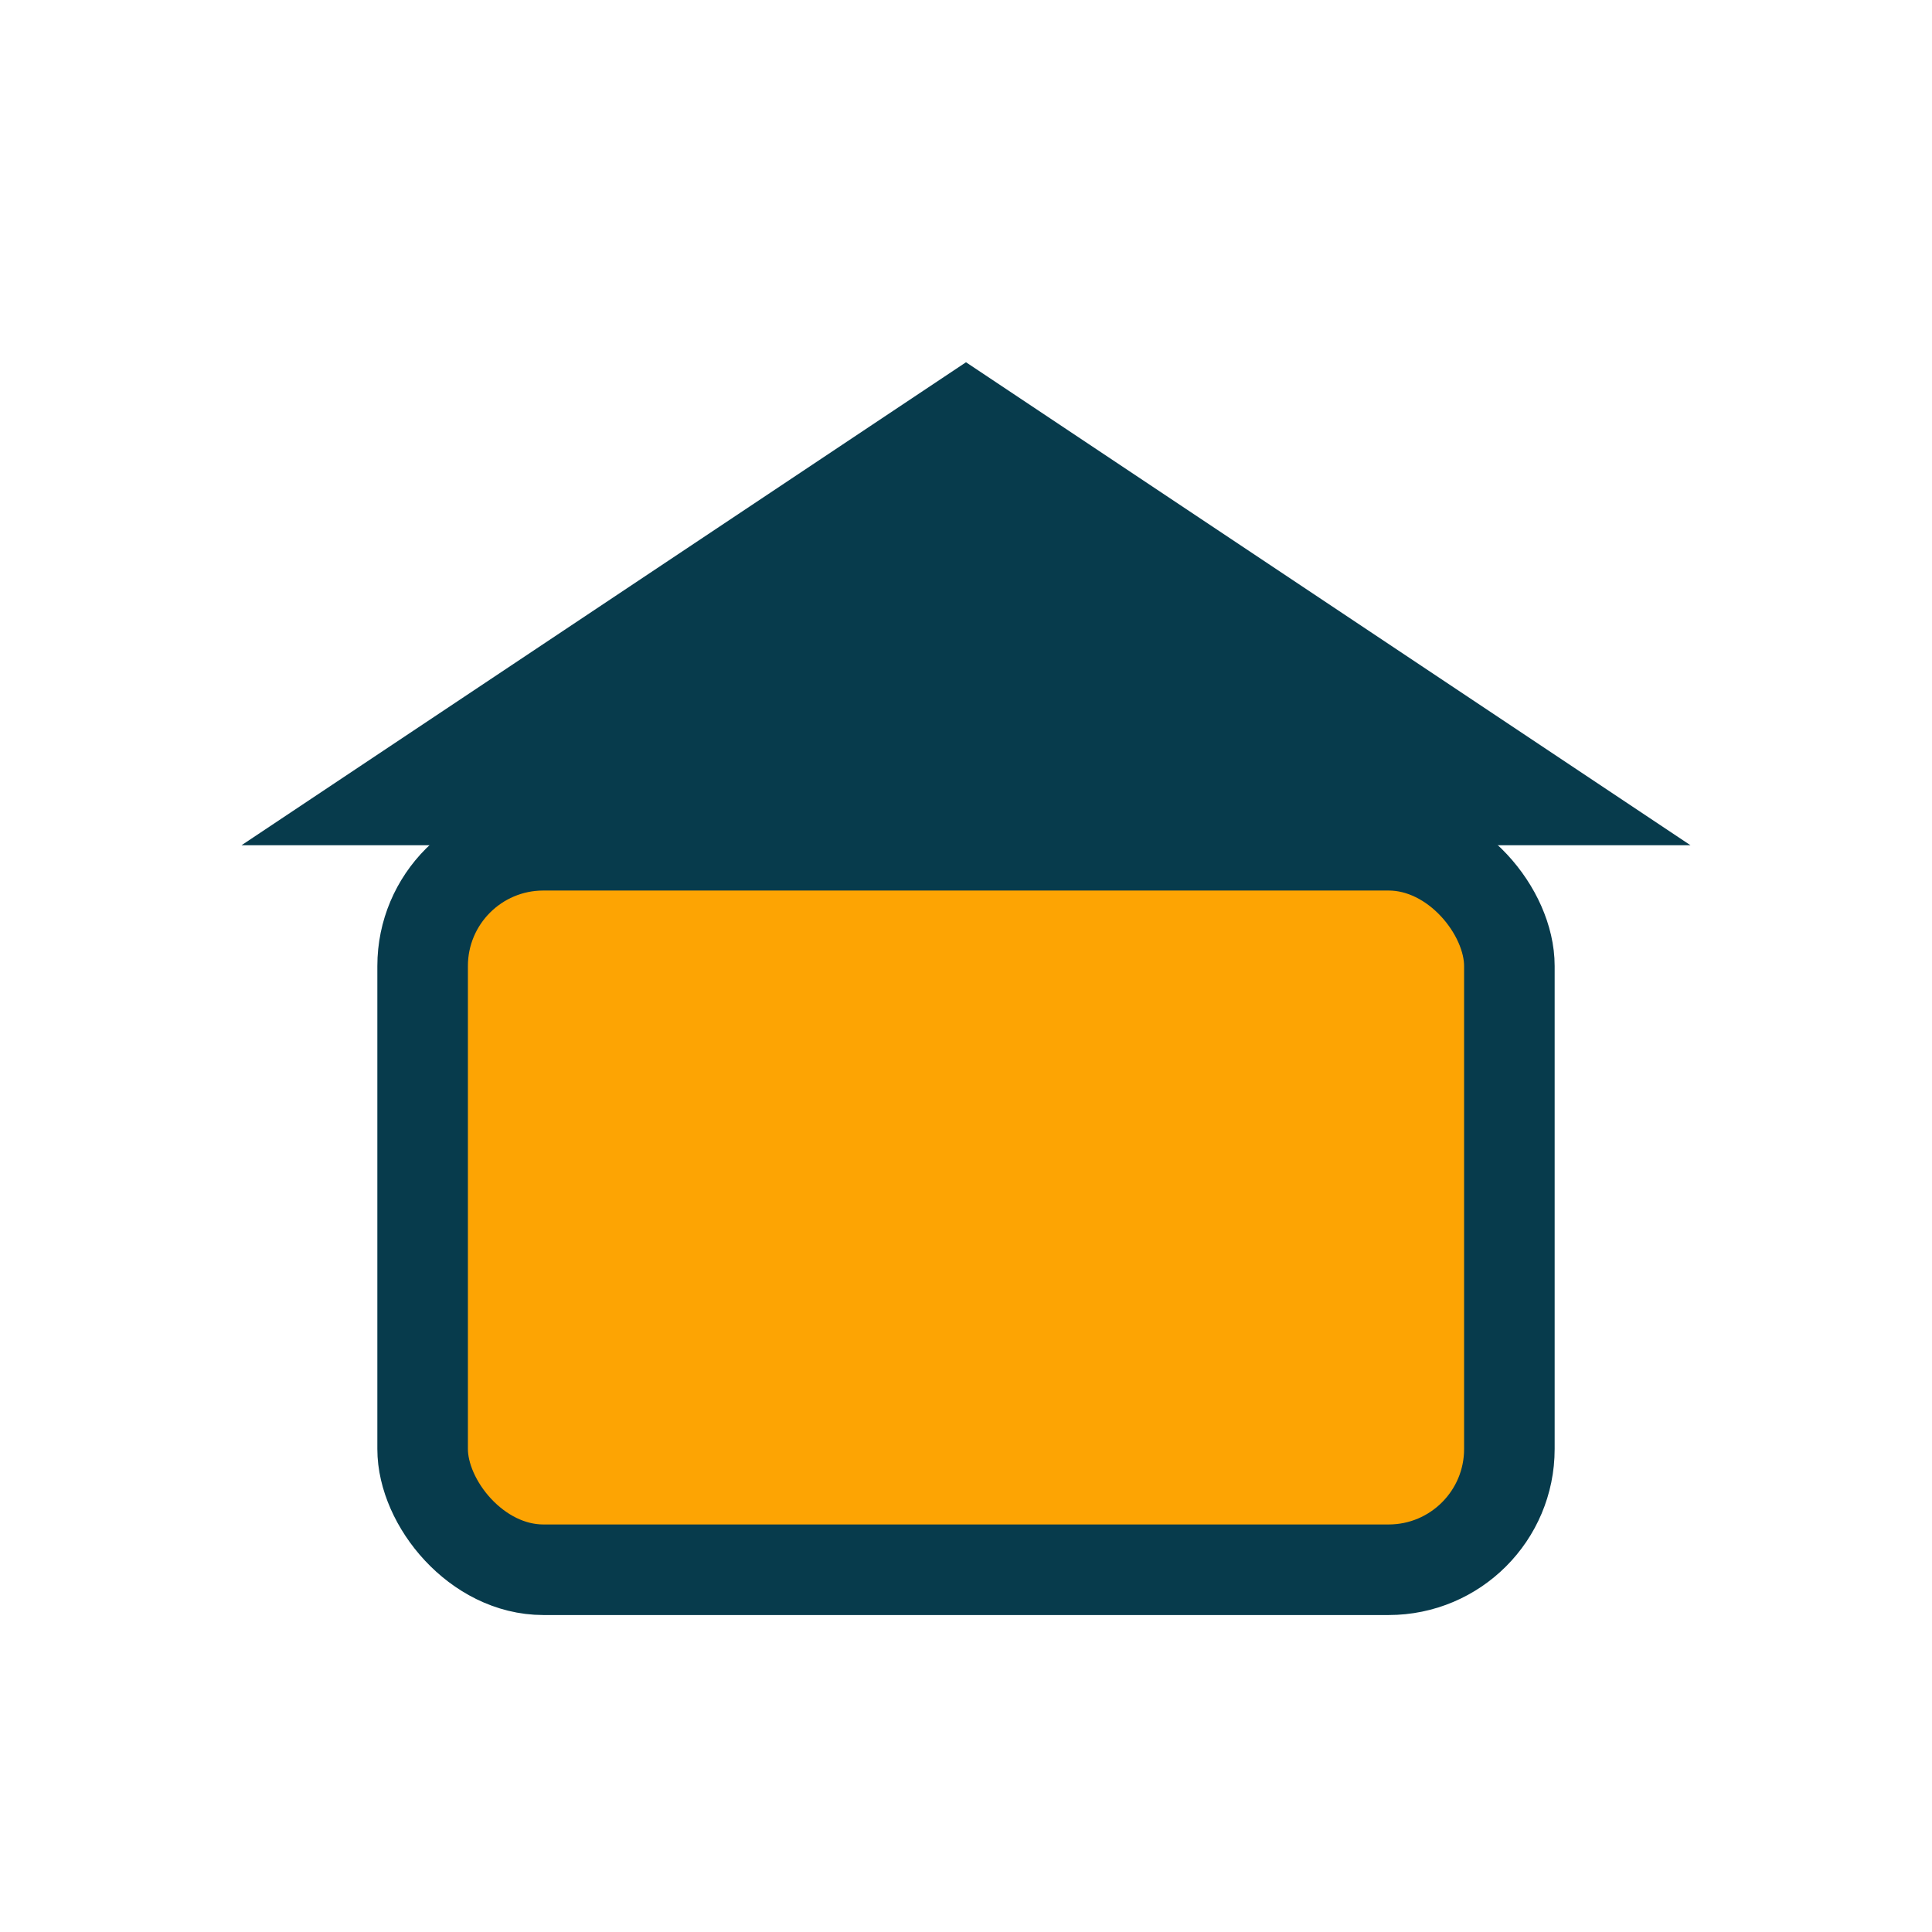 <?xml version="1.0" encoding="UTF-8"?>
<svg xmlns="http://www.w3.org/2000/svg" width="32" height="32" viewBox="0 0 32 32"><rect x="7" y="14" width="18" height="12" rx="2" fill="#FDA403" stroke="#073B4C" stroke-width="1.5"/><polygon points="16,6 28,14 4,14" fill="#073B4C"/></svg>